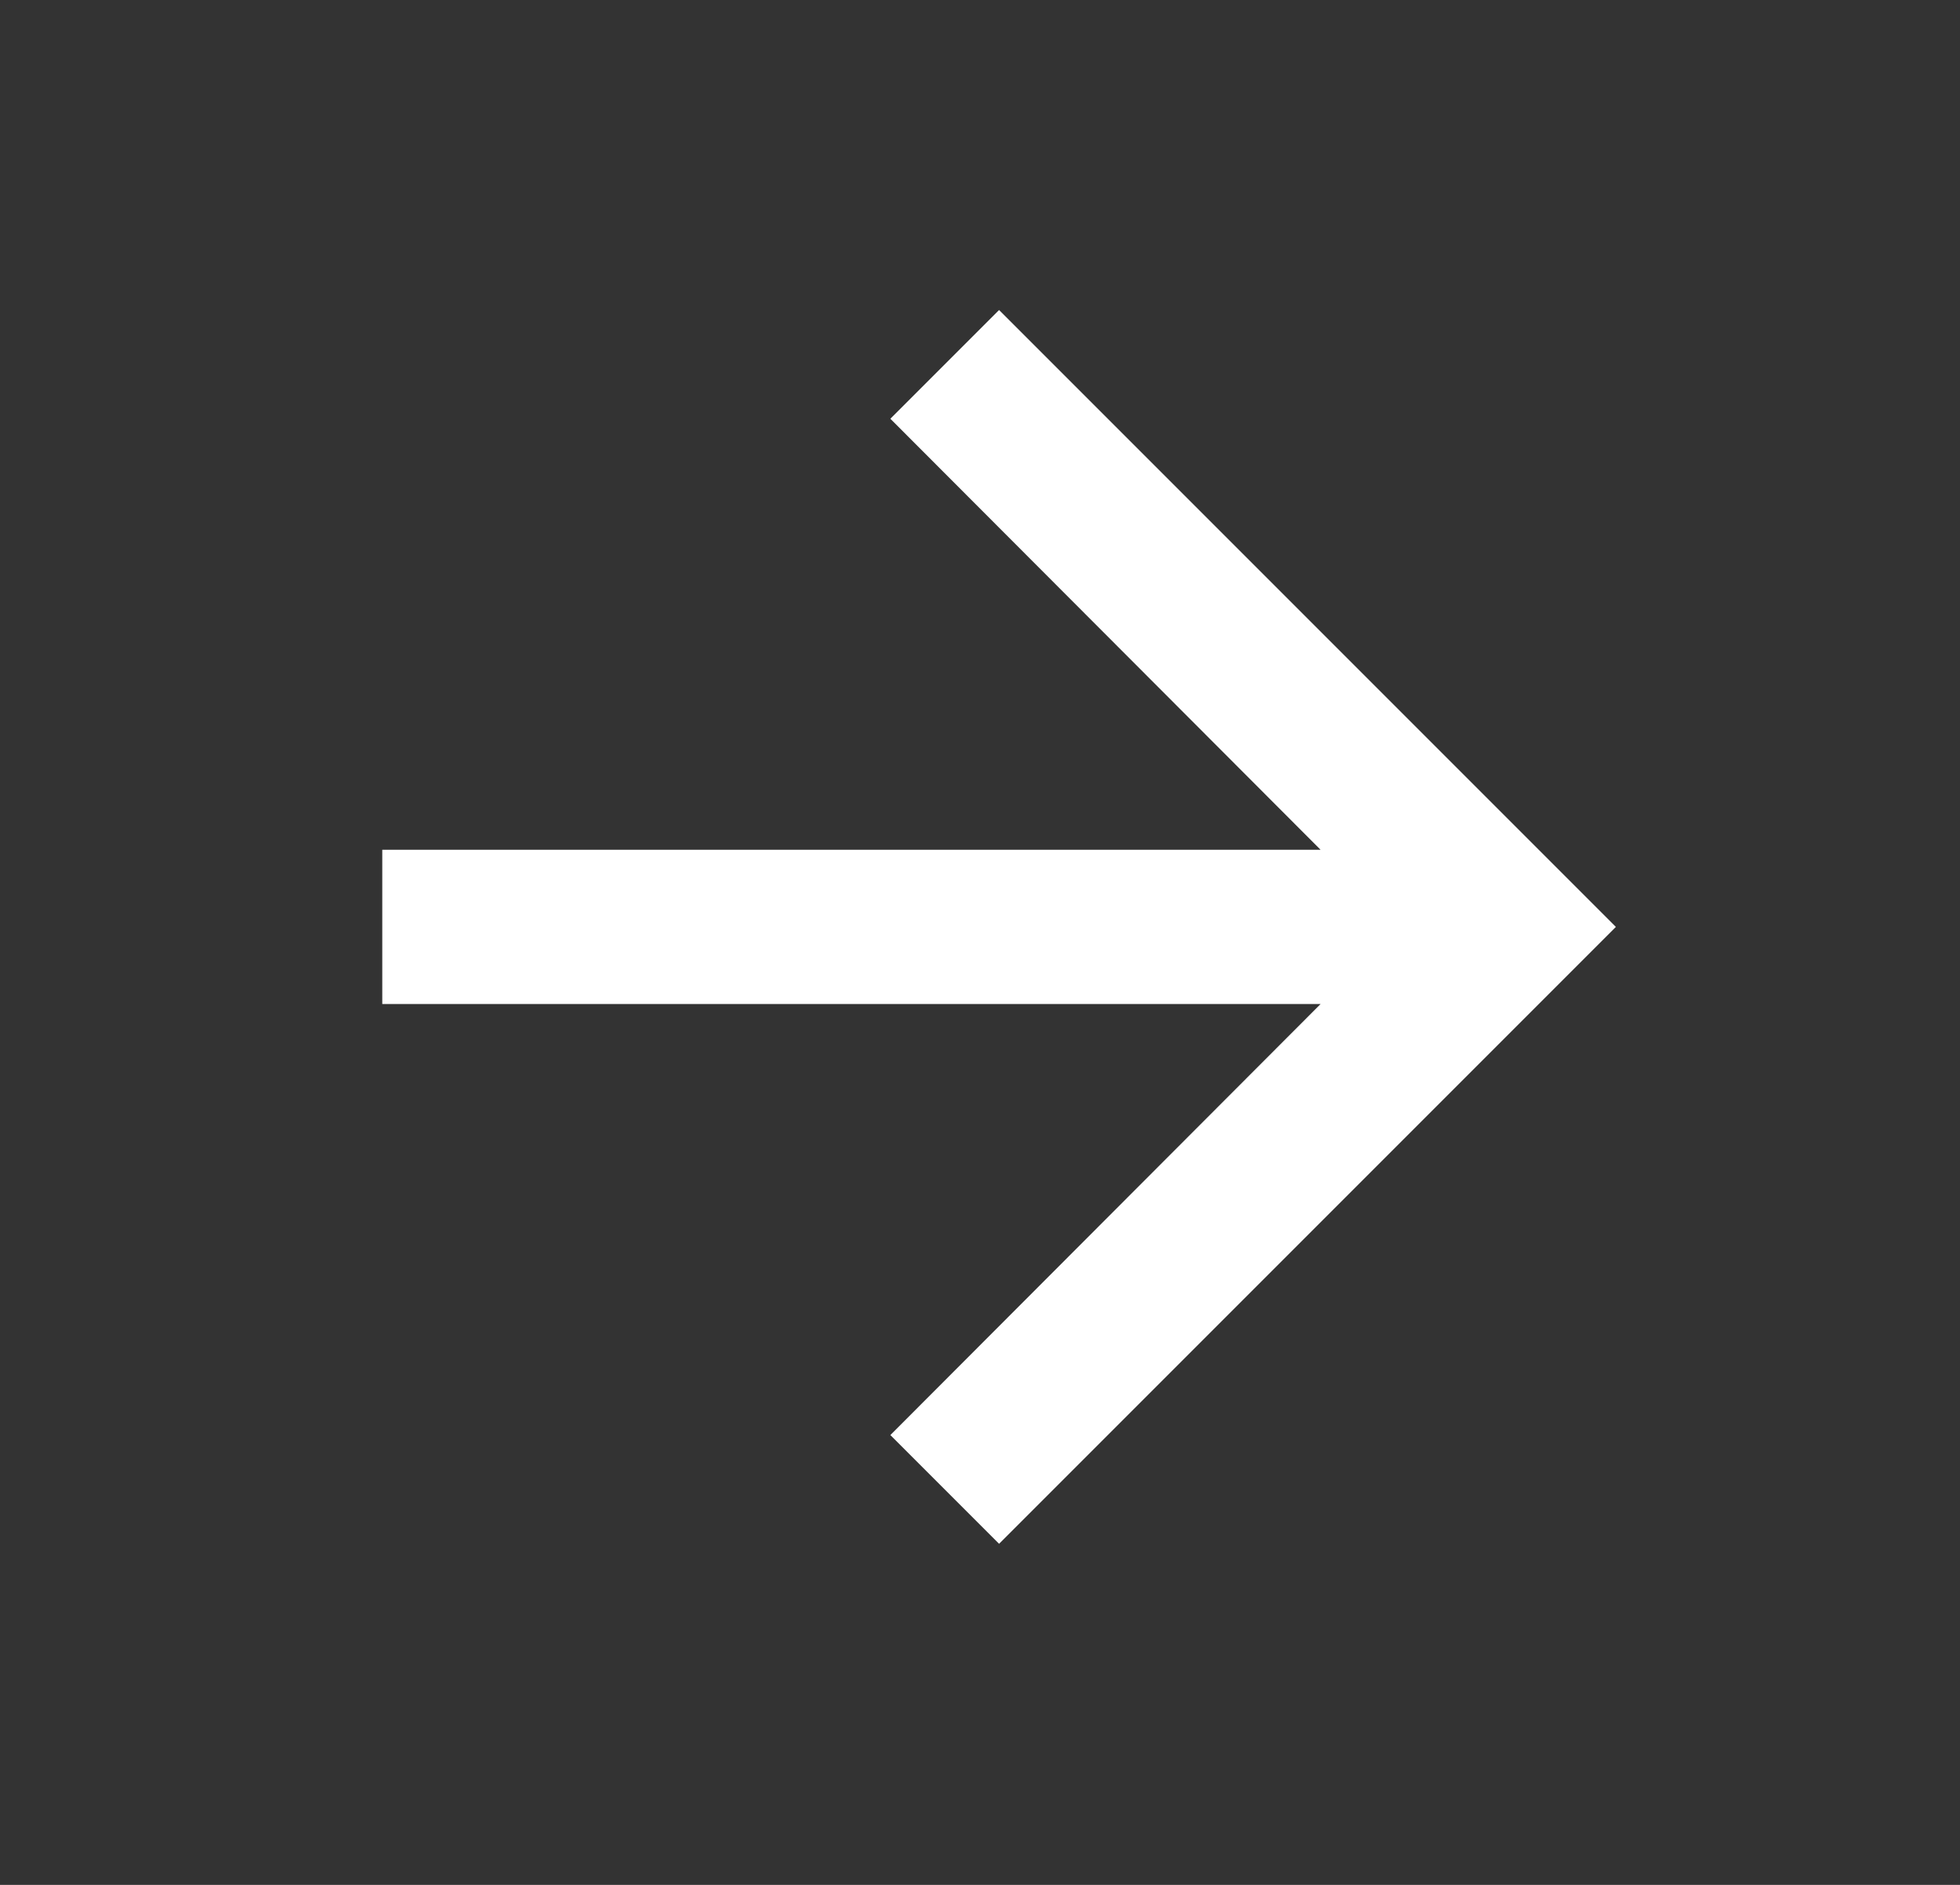 <svg width="26" height="25" viewBox="0 0 26 25" fill="none" xmlns="http://www.w3.org/2000/svg">
<rect x="0" y="0" width="26" height="25" fill="#333333" stroke="none"/>
<path d="M13.253 4.112L11.811 5.554L17.518 11.271H5.071V13.317H17.518L11.811 19.034L13.253 20.476L21.435 12.294L13.253 4.112Z" fill="white"/>
</svg>
